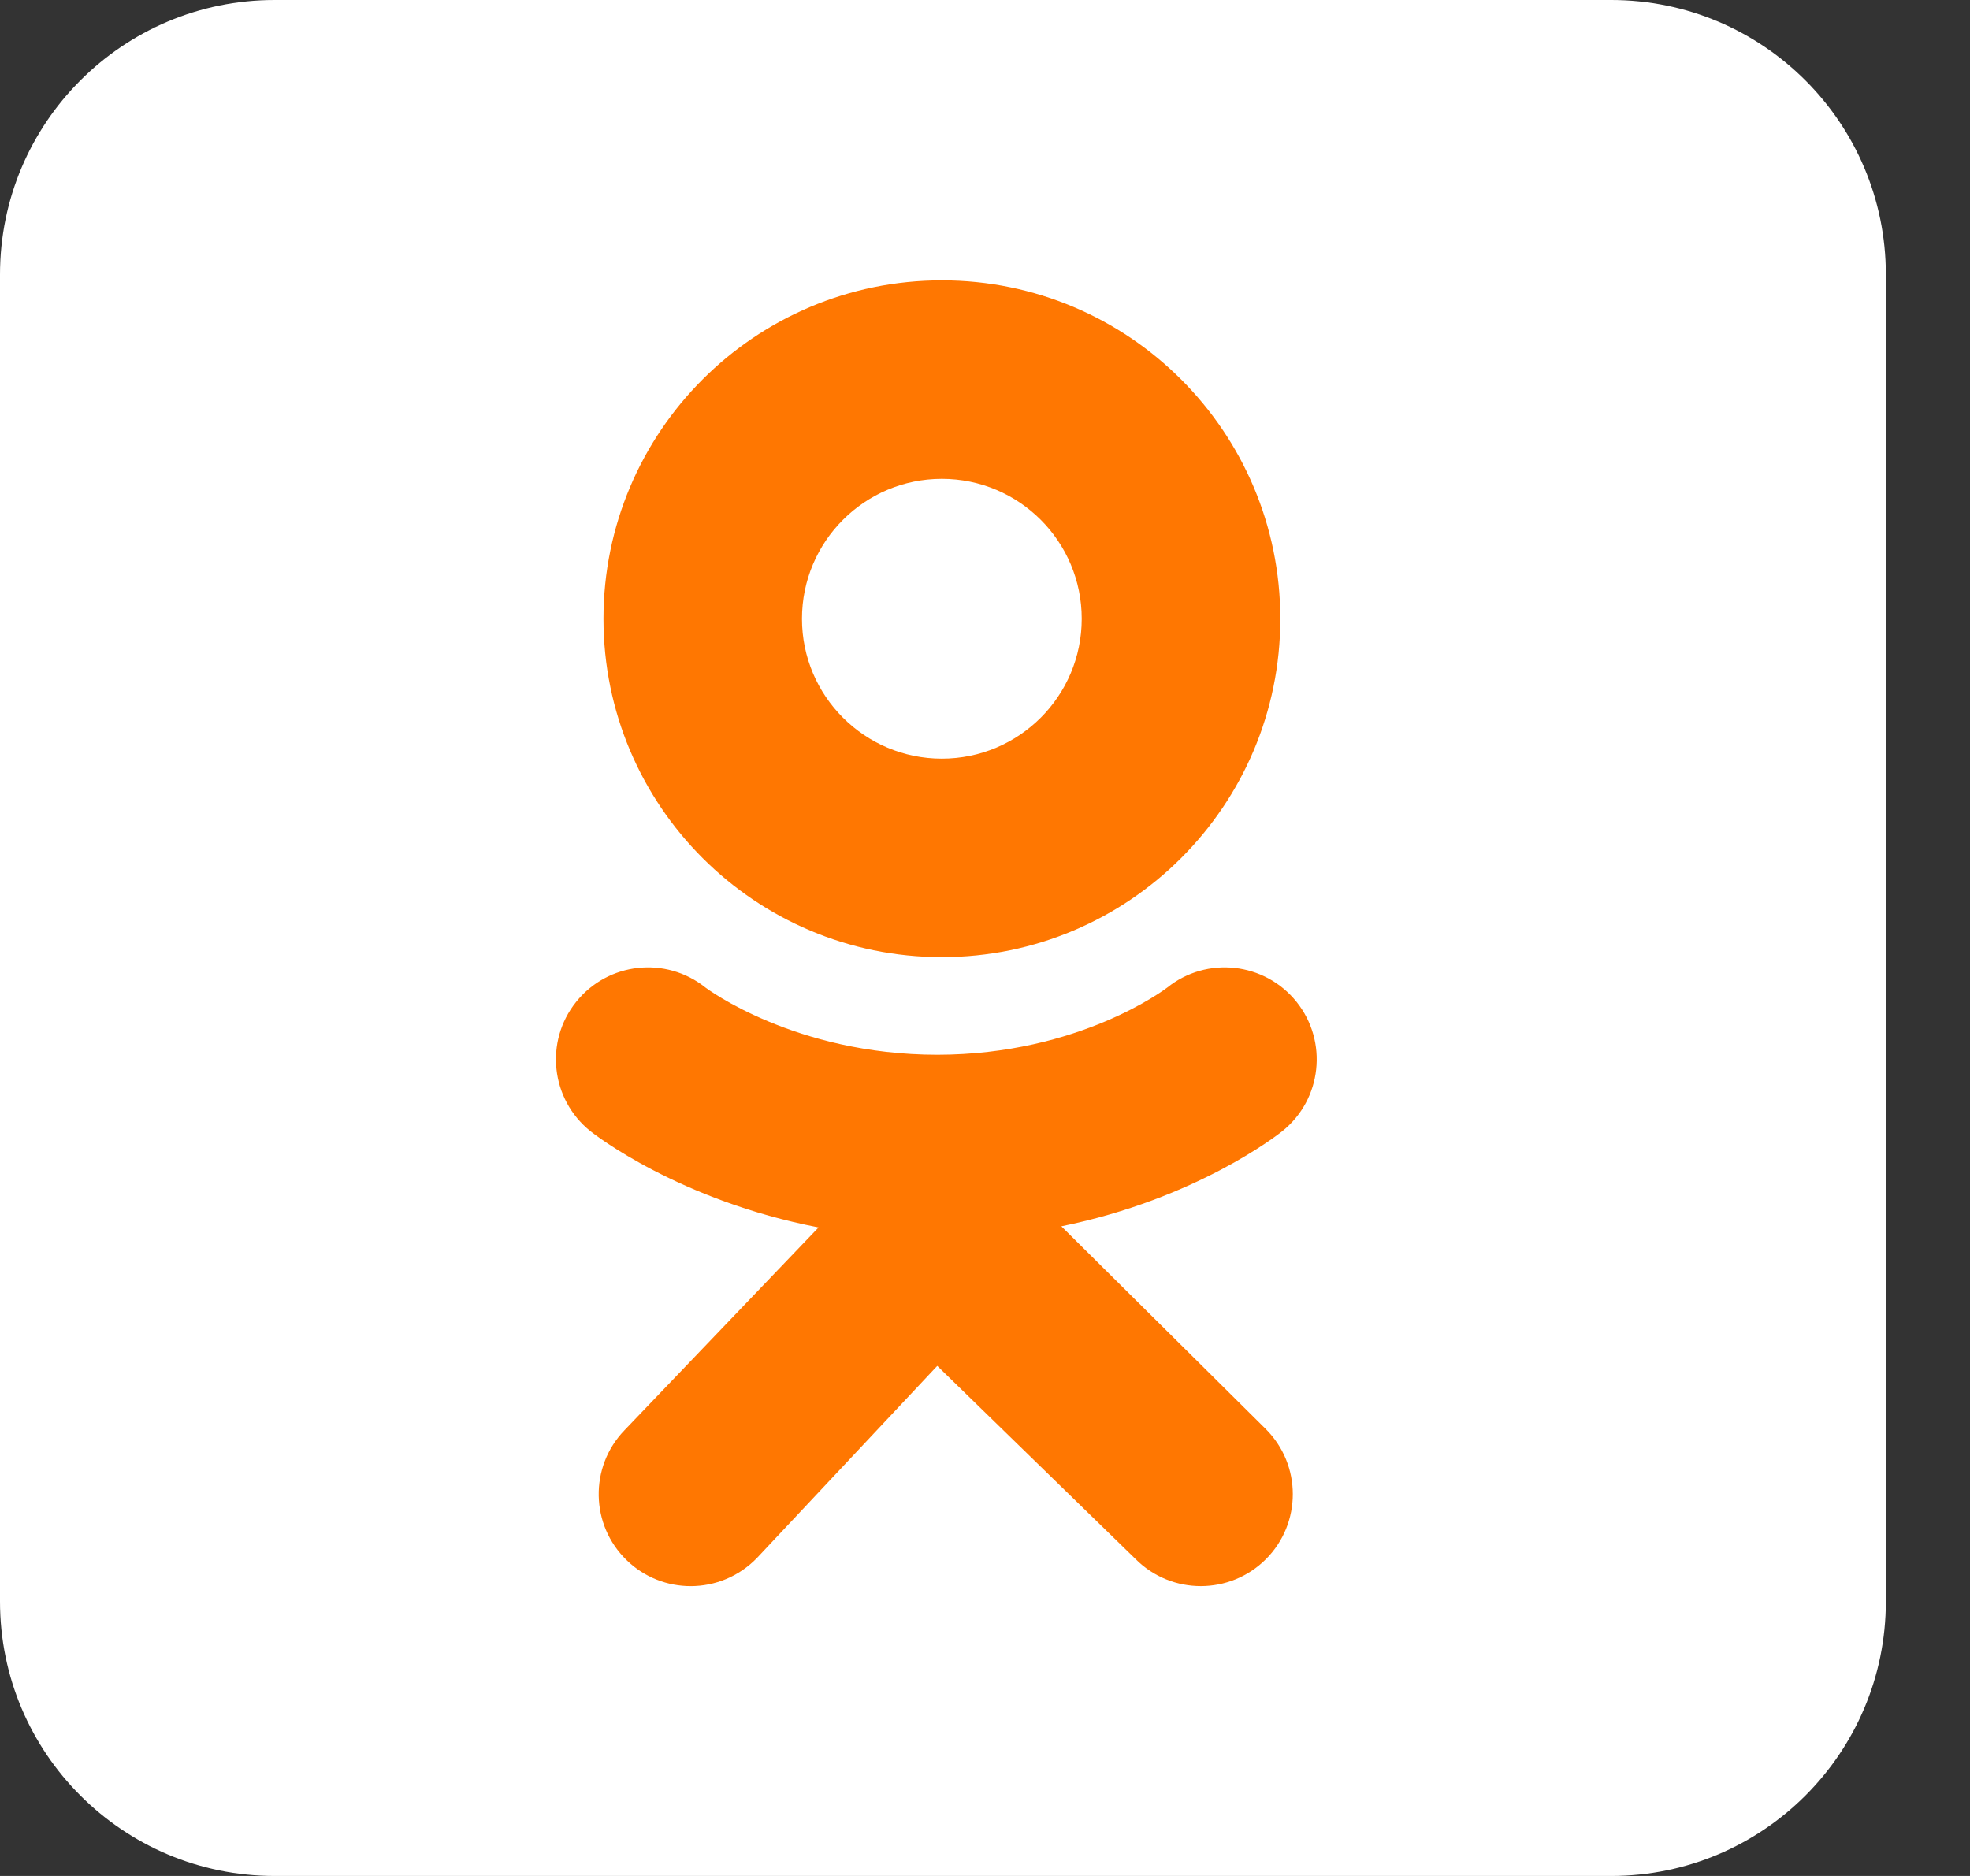 <?xml version="1.0" encoding="UTF-8"?> <svg xmlns="http://www.w3.org/2000/svg" width="21" height="20" viewBox="0 0 21 20" fill="none"><rect x="0" y="0" width="21" height="20" fill="#333333" stroke="none"/><g clip-path="url(#clip0_330_2)"><path d="M20.103 17.073C20.103 18.69 18.792 20 17.176 20H2.927C1.31 20 0 18.69 0 17.073V2.927C0 1.31 1.31 0 2.927 0H17.176C18.792 0 20.103 1.31 20.103 2.927V17.073Z" fill="white"></path><path d="M19.999 17C19.999 18.6 18.703 19.897 17.103 19.897H3C1.4 19.897 0.103 18.6 0.103 17V2.999C0.103 1.399 1.4 0.103 3 0.103H17.103C18.703 0.103 19.999 1.399 19.999 2.999V17Z" fill="white"></path><path d="M10.04 2.989C8.048 2.989 6.433 4.604 6.433 6.597C6.433 8.589 8.048 10.204 10.04 10.204C12.032 10.204 13.648 8.589 13.648 6.597C13.648 4.604 12.032 2.989 10.04 2.989ZM10.04 8.088C9.217 8.088 8.549 7.42 8.549 6.597C8.549 5.773 9.217 5.105 10.04 5.105C10.864 5.105 11.531 5.773 11.531 6.597C11.531 7.42 10.864 8.088 10.04 8.088Z" fill="#FF7701"></path><path d="M11.314 13.074C12.758 12.78 13.623 12.096 13.669 12.06C14.092 11.721 14.159 11.103 13.821 10.681C13.482 10.258 12.864 10.19 12.442 10.529C12.433 10.536 11.51 11.244 9.991 11.245C8.472 11.244 7.53 10.536 7.521 10.529C7.098 10.19 6.481 10.258 6.142 10.681C5.803 11.103 5.871 11.721 6.294 12.06C6.34 12.097 7.241 12.799 8.726 13.086L6.657 15.248C6.281 15.638 6.292 16.259 6.682 16.635C6.872 16.819 7.118 16.91 7.363 16.91C7.62 16.91 7.876 16.809 8.069 16.61L9.991 14.562L12.107 16.623C12.491 17.006 13.112 17.005 13.495 16.622C13.877 16.239 13.877 15.618 13.493 15.235L11.314 13.074Z" fill="#FF7701"></path></g><defs><clipPath id="clip0_330_2"><rect width="20.103" height="20" fill="white"></rect></clipPath></defs></svg> 